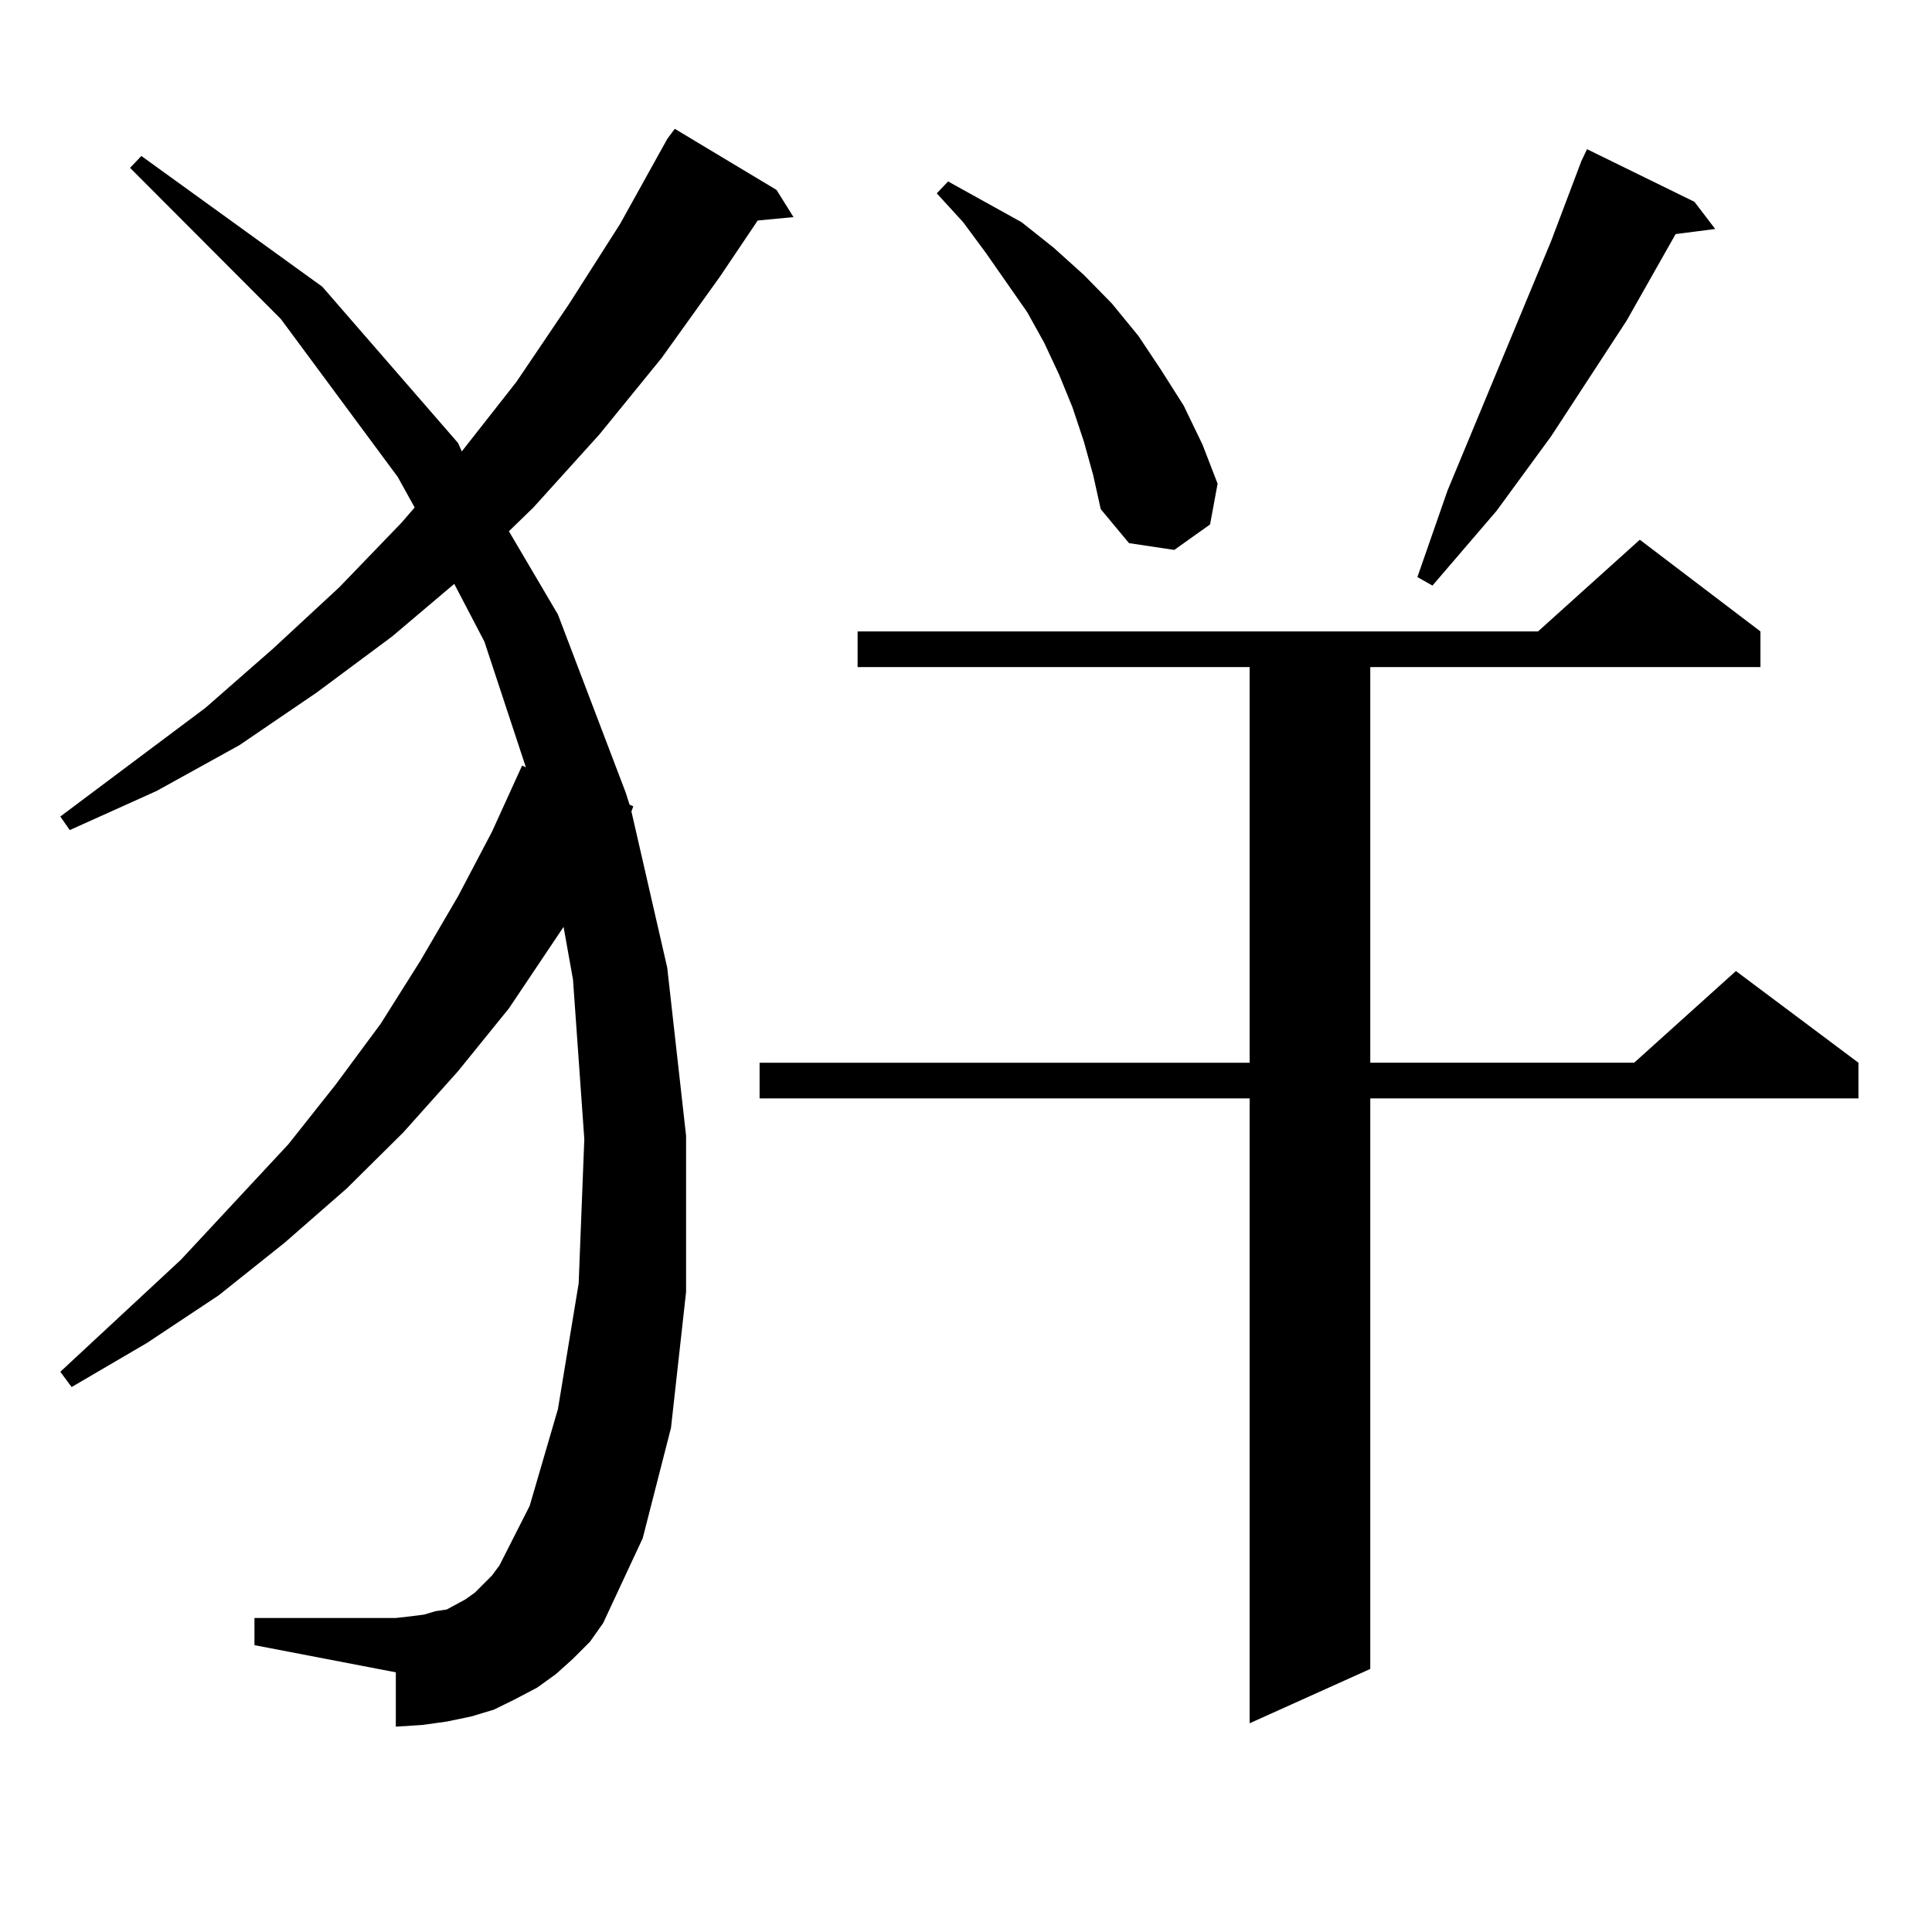 <?xml version="1.0" encoding="utf-8"?>
<!-- Generator: Adobe Illustrator 16.0.0, SVG Export Plug-In . SVG Version: 6.00 Build 0)  -->
<!DOCTYPE svg PUBLIC "-//W3C//DTD SVG 1.1//EN" "http://www.w3.org/Graphics/SVG/1.1/DTD/svg11.dtd">
<svg version="1.1" id="图层_1" xmlns="http://www.w3.org/2000/svg" xmlns:xlink="http://www.w3.org/1999/xlink" x="0px" y="0px"
	 width="1000px" height="1000px" viewBox="0 0 1000 1000" enable-background="new 0 0 1000 1000" xml:space="preserve">
<path d="M296.579,858.563l-8.78,7.91l-9.756,7.031l-11.707,6.152l-10.731,5.273l-11.707,3.516l-12.683,2.637l-12.683,1.758
	l-13.658,0.879v-28.125l-73.169-14.063v-14.063h73.169l7.805-0.879l6.829-0.879l5.854-1.758l5.854-0.879l4.878-2.637l4.878-2.637
	l4.878-3.516l8.78-8.789l3.902-5.273l15.609-30.762l14.634-50.098l10.731-65.039l2.927-74.707L296.579,507l-4.878-27.246
	l-28.292,42.188l-26.341,32.52l-28.292,31.641l-29.268,29.004l-32.194,28.125l-34.146,27.246l-37.072,24.609l-39.023,22.852
	l-5.854-7.91l62.438-58.008l55.608-59.766l24.39-30.762l23.414-31.641l20.487-32.52l19.512-33.398l17.561-33.398l15.609-34.277
	l1.951,0.879l-21.463-65.039l-15.609-29.883l-32.194,27.246l-39.023,29.004L123.9,385.711l-42.926,23.73l-44.877,20.215
	l-4.878-7.031l75.12-56.25l35.121-30.762l34.146-31.641l32.194-33.398l6.829-7.91l-8.78-15.82l-60.486-81.738L67.316,86.883
	l5.854-6.152l93.656,67.676l70.242,80.859l1.951,4.395l28.292-36.035l27.316-40.43l26.341-41.309l24.39-43.945l3.902-5.273
	l52.682,31.641l8.78,14.063l-18.536,1.758l-19.512,29.004l-30.243,42.188l-32.194,39.551l-34.146,37.793l-12.683,12.305
	l25.365,43.066l35.121,92.285l1.951,6.152l1.951,0.879l-0.976,2.637l18.536,80.859l9.756,87.012v80.859l-7.805,70.313
	l-14.634,57.129l-20.487,43.945l-6.829,9.668L296.579,858.563z M911.198,326.824v18.457H709.251v204.785h136.582l52.682-47.461
	l63.413,47.461v18.457H709.251v295.313l-62.438,28.125V568.523H393.162v-18.457h253.652V345.281H443.892v-18.457h352.187
	l52.682-47.461L911.198,326.824z M560.962,228.387l-5.854-17.578l-6.829-16.699l-7.805-16.699l-8.78-15.82l-21.463-30.762
	l-11.707-15.82l-13.658-14.941l5.854-6.152l38.048,21.094l16.585,13.184l15.609,14.063l14.634,14.941l13.658,16.699l11.707,17.578
	l11.707,18.457l9.756,20.215l7.805,20.215l-3.902,21.094l-18.536,13.184l-23.414-3.516l-14.634-17.578l-3.902-17.578
	L560.962,228.387z M877.052,104.461l10.731,14.063l-20.487,2.637l-25.365,44.824l-39.023,59.766l-28.292,38.672l-33.17,38.672
	l-7.805-4.395l15.609-44.824l53.657-129.199l15.609-41.309l2.927-6.152L877.052,104.461z"/>
</svg>
